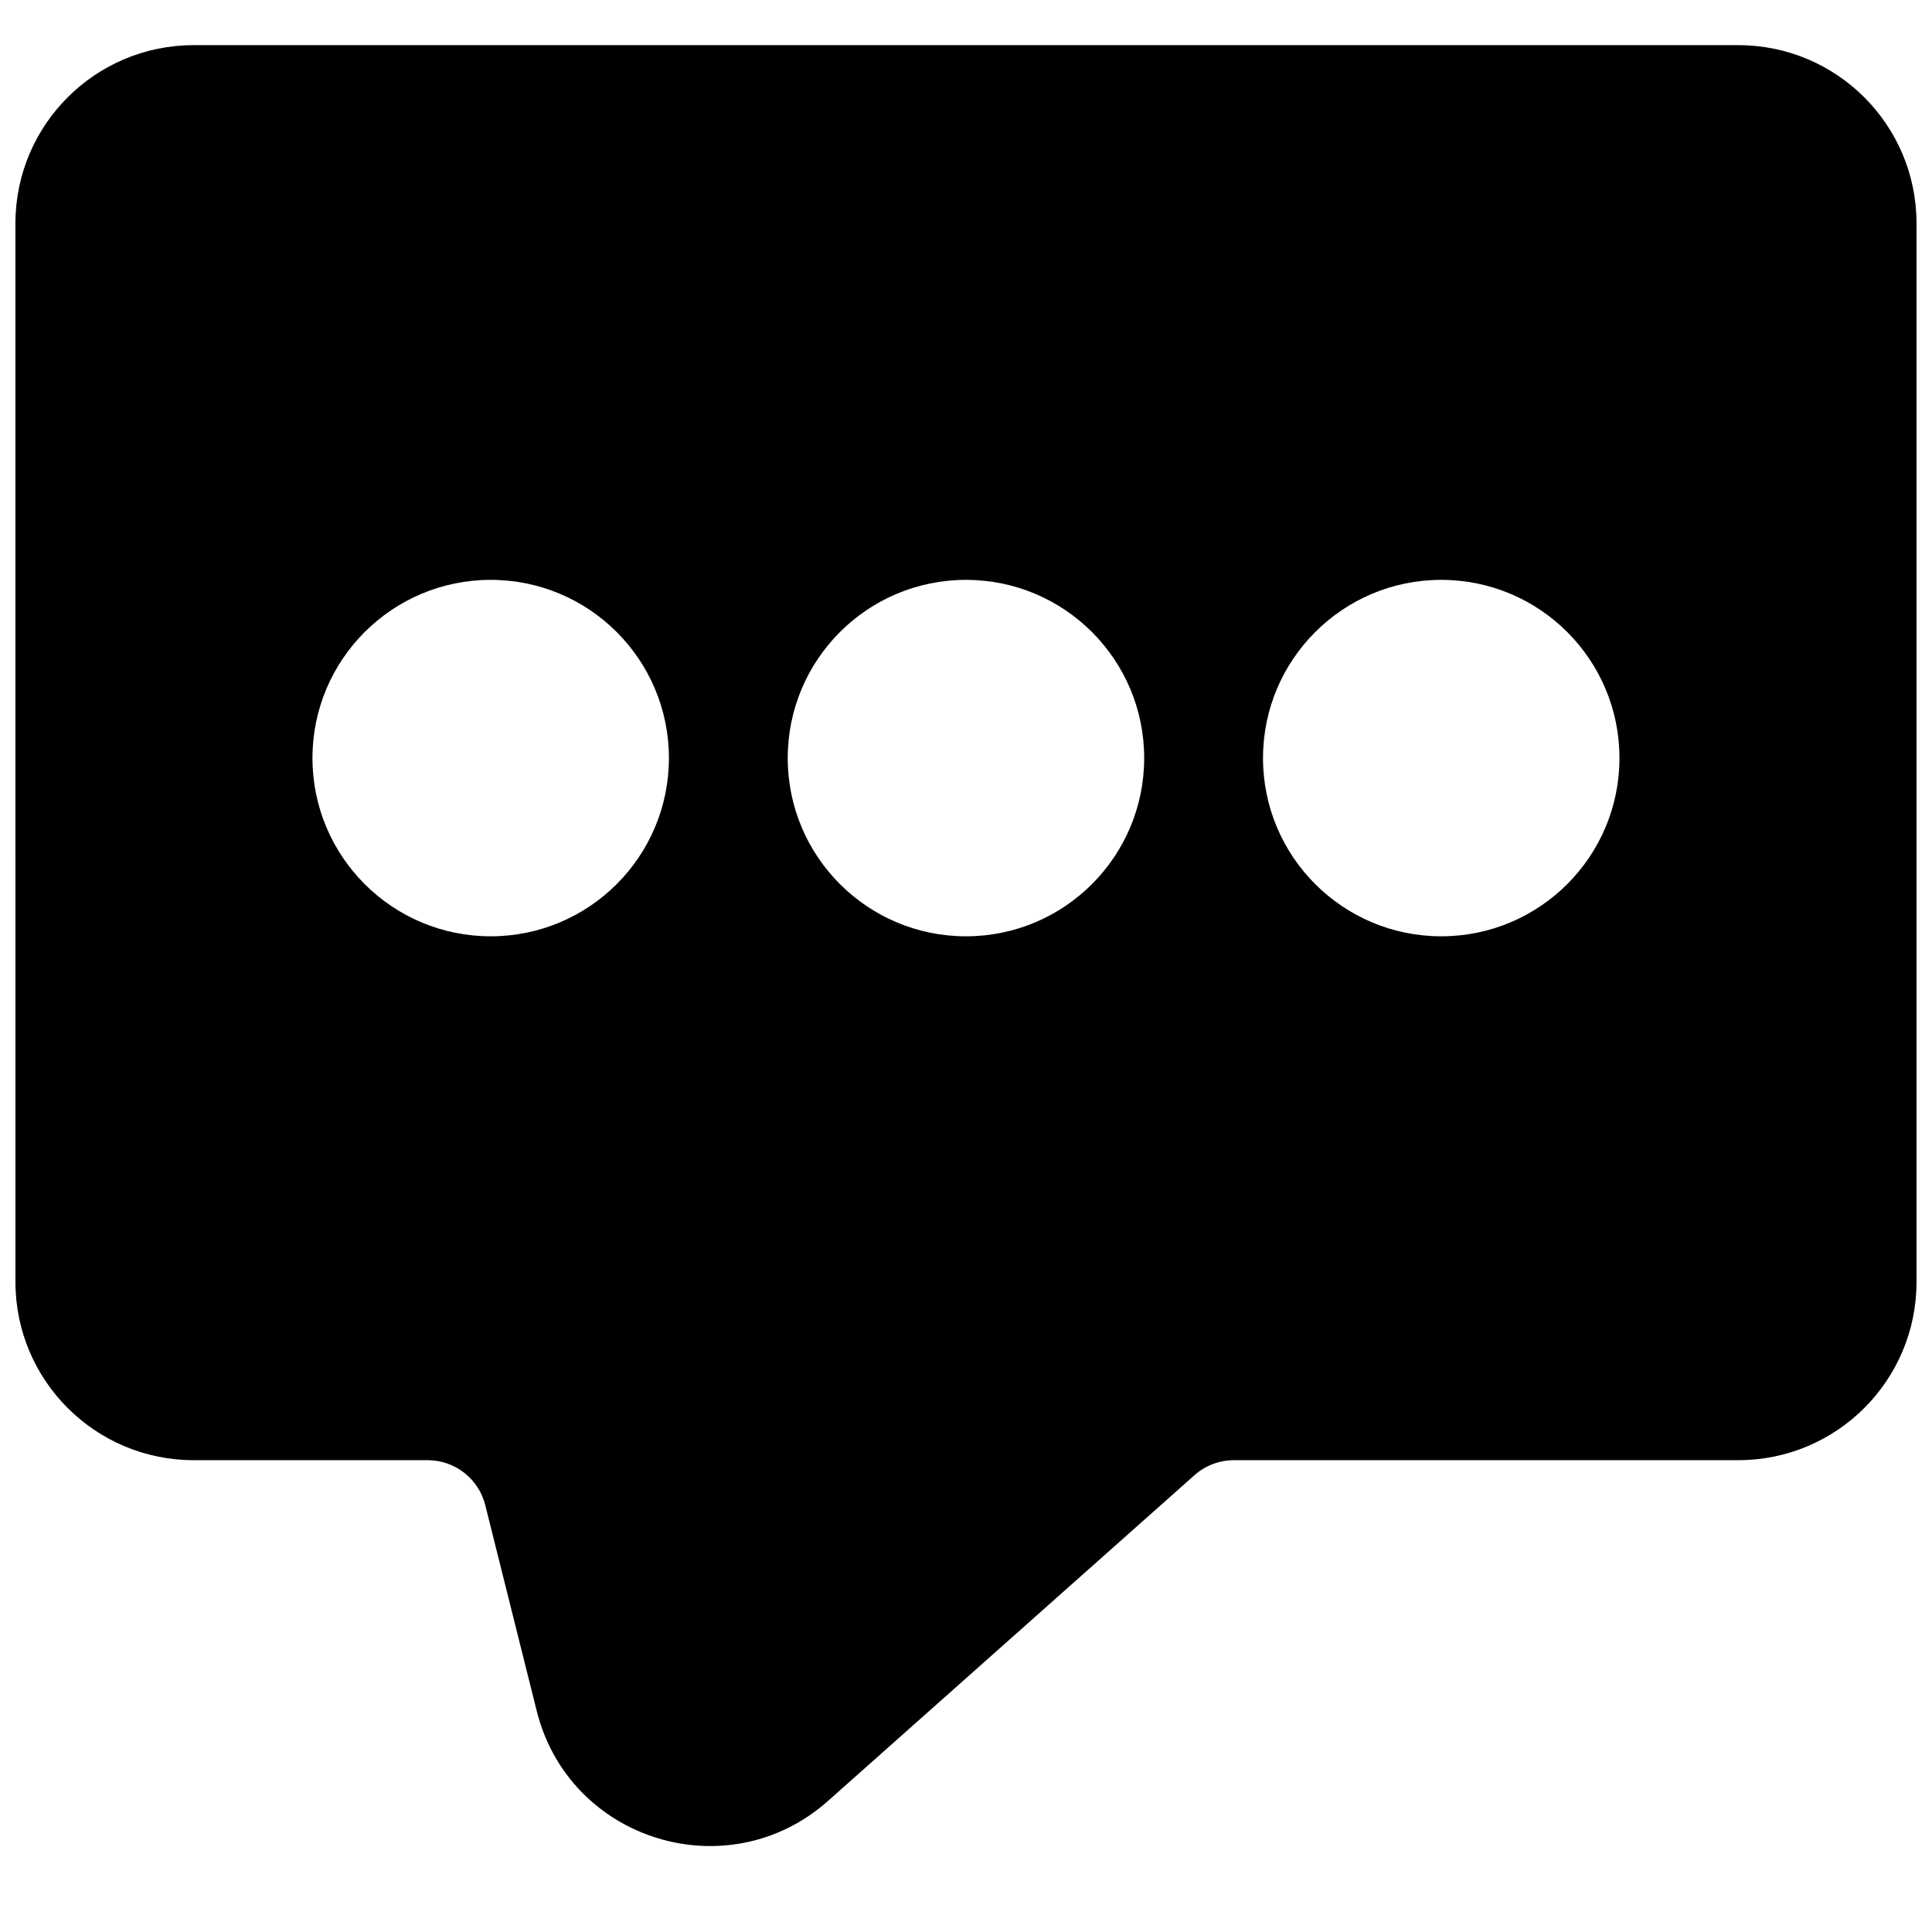<?xml version="1.0" encoding="UTF-8"?>
<!-- Uploaded to: ICON Repo, www.iconrepo.com, Generator: ICON Repo Mixer Tools -->
<svg width="800px" height="800px" version="1.1" viewBox="144 144 512 512" xmlns="http://www.w3.org/2000/svg">
 <defs>
  <clipPath id="a">
   <path d="m148.09 155h503.81v479h-503.81z"/>
  </clipPath>
 </defs>
 <g clip-path="url(#a)">
  <path d="m148.09 203.2c0-26.086 21.148-47.234 47.23-47.234h409.35c26.086 0 47.23 21.148 47.23 47.234v280.53c0 26.086-21.145 47.234-47.23 47.234h-133.66c-3.856 0-7.578 1.414-10.461 3.977l-97.113 86.32c-26.52 23.574-68.594 10.578-77.199-23.848l-13.633-54.523c-1.75-7.008-8.047-11.926-15.273-11.926h-62.008c-26.082 0-47.23-21.148-47.23-47.234zm125.95 188.93c-26.086 0-47.234-21.145-47.234-47.23 0-26.086 21.148-47.23 47.234-47.23s47.23 21.145 47.23 47.23c0 26.086-21.145 47.23-47.23 47.23zm125.95 0c-26.086 0-47.234-21.145-47.234-47.23 0-26.086 21.148-47.23 47.234-47.23s47.23 21.145 47.23 47.23c0 26.086-21.145 47.23-47.23 47.23zm125.95 0c-26.086 0-47.23-21.145-47.23-47.23 0-26.086 21.145-47.23 47.23-47.23 26.09 0 47.234 21.145 47.234 47.23 0 26.086-21.145 47.23-47.234 47.23z" fill-rule="evenodd"/>
 </g>
</svg>